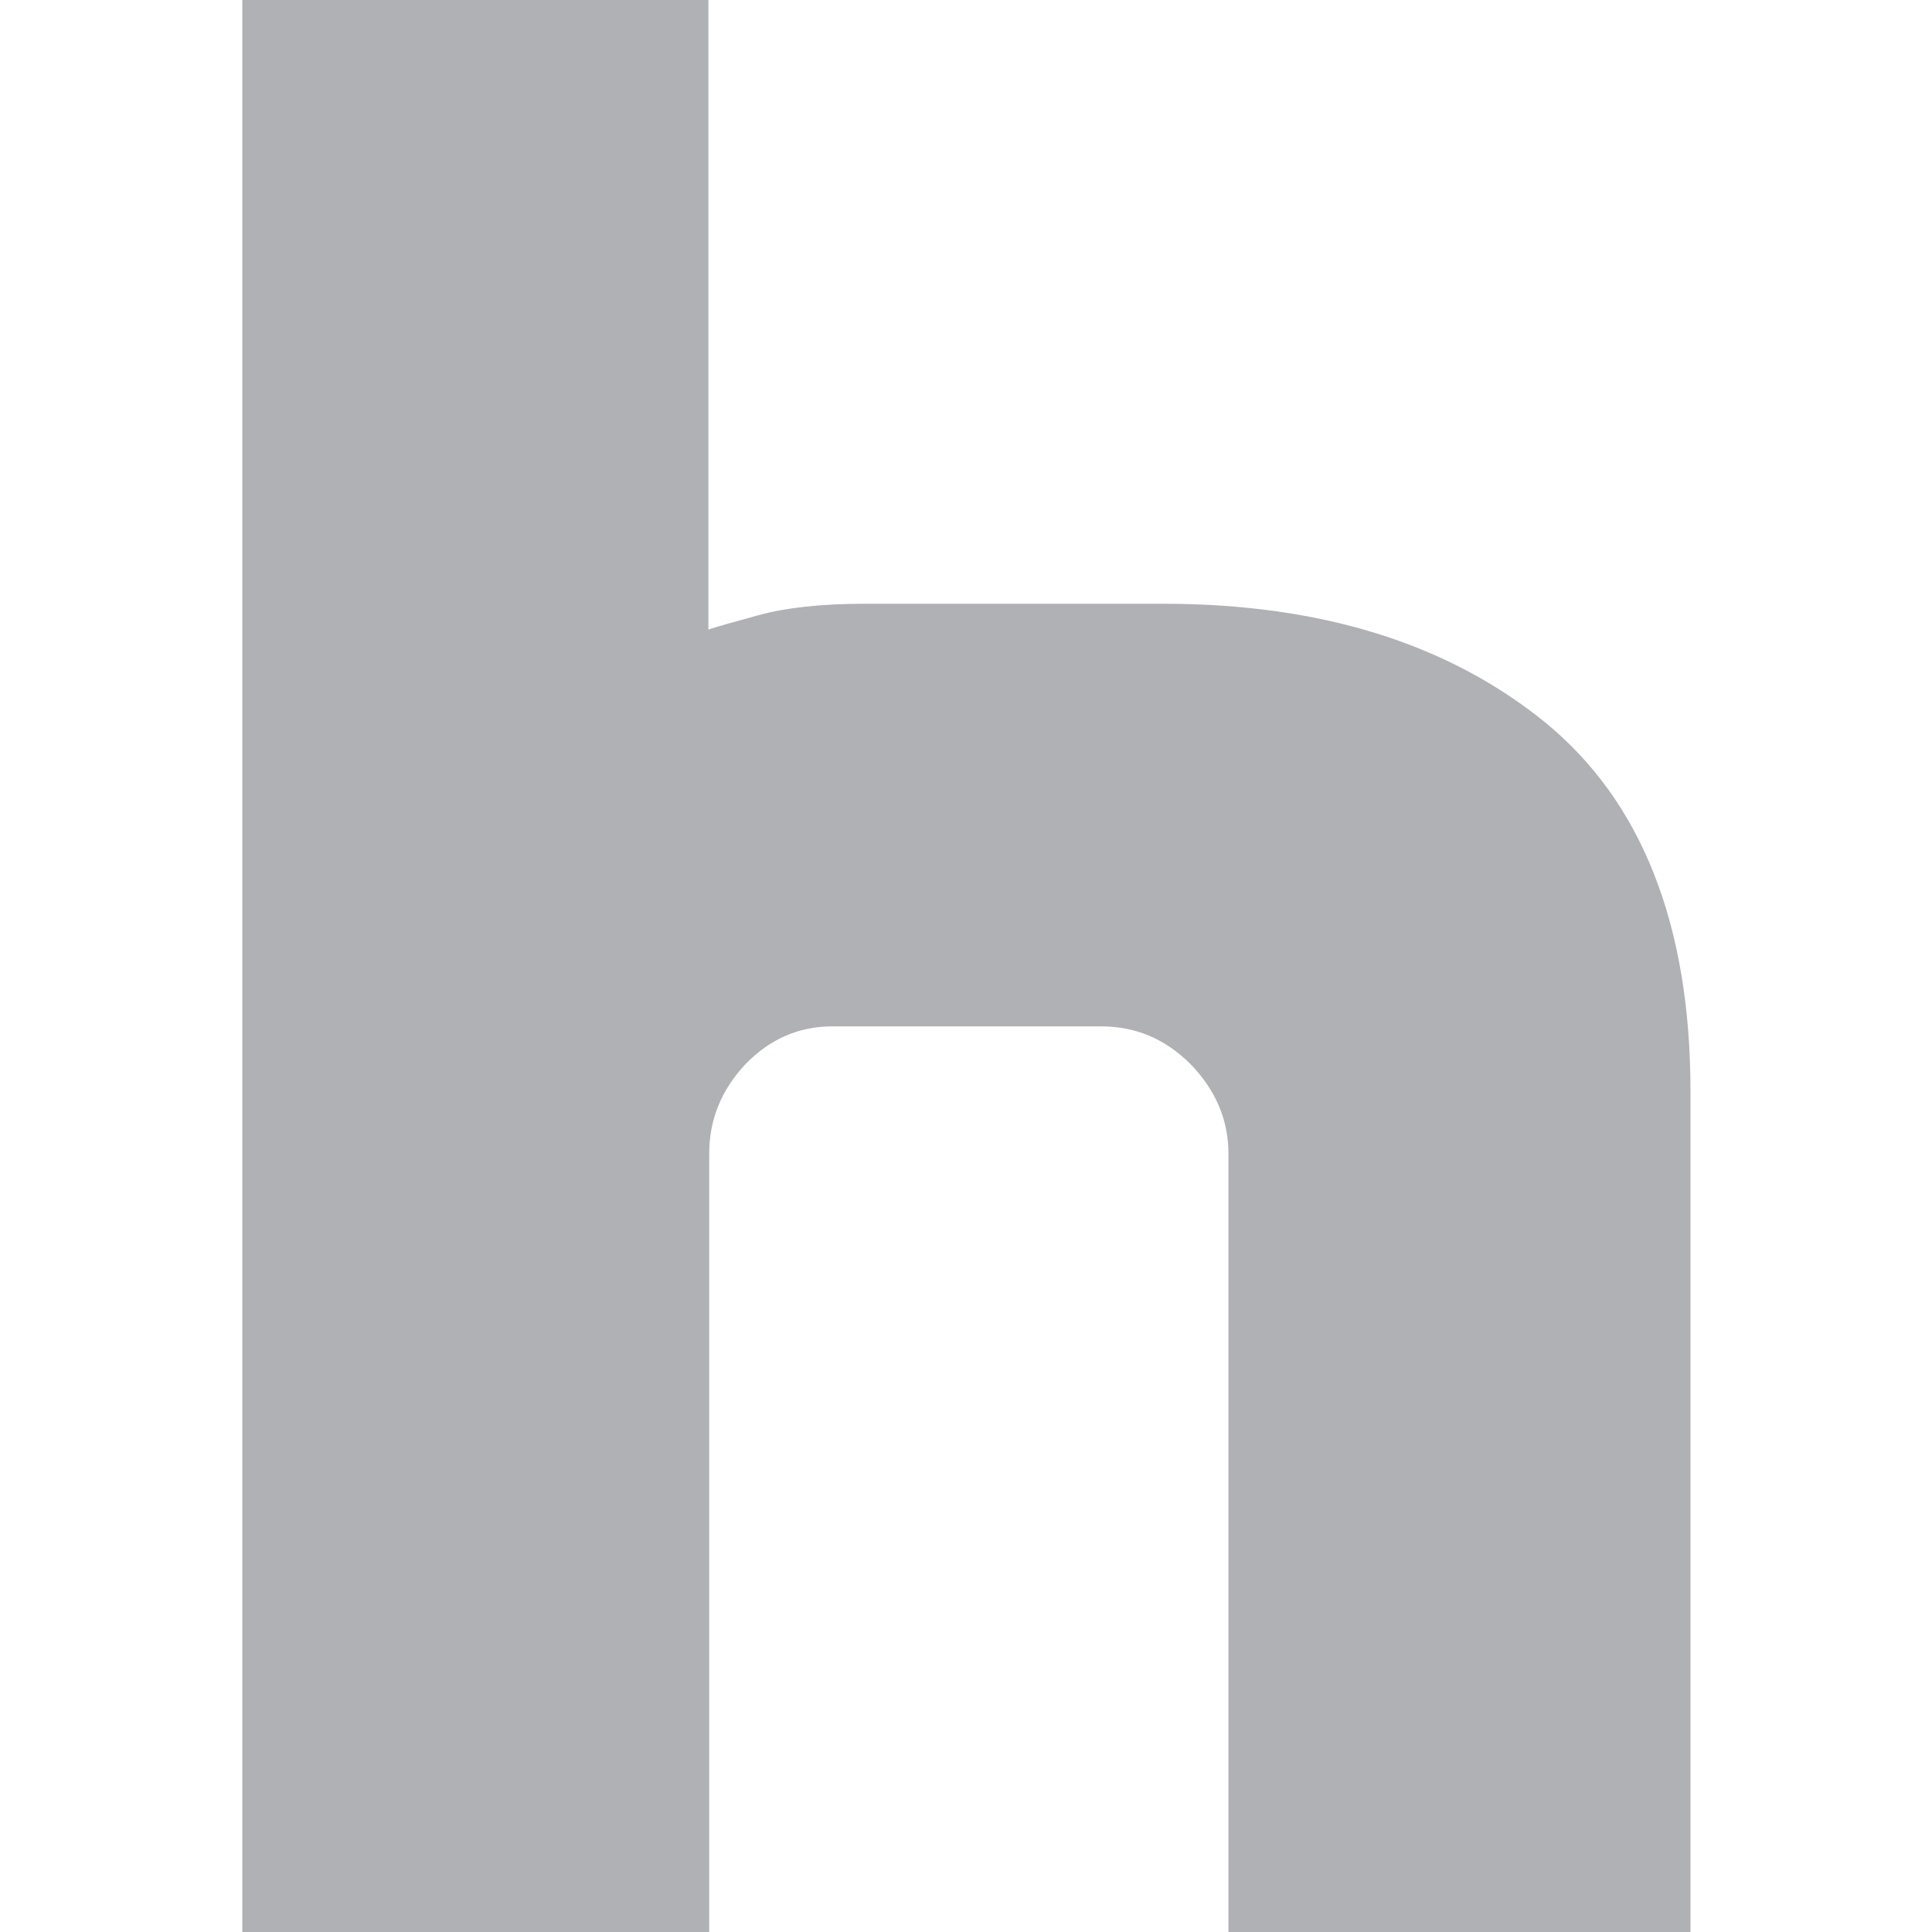<?xml version="1.0" encoding="utf-8"?>
<!-- Generator: Adobe Illustrator 27.3.1, SVG Export Plug-In . SVG Version: 6.00 Build 0)  -->
<svg version="1.1" id="Netflix" xmlns="http://www.w3.org/2000/svg" xmlns:xlink="http://www.w3.org/1999/xlink" x="0px" y="0px"
	 viewBox="0 0 24 24" style="enable-background:new 0 0 24 24;" xml:space="preserve">
<style type="text/css">
	.st0{fill:#AFB1B5;}
</style>
<path class="st0" d="M19.19,8.97c1.2,0.98,1.81,2.51,1.81,4.59V24h-5.74v-9.67c0-0.42-0.16-0.79-0.47-1.11
	c-0.32-0.32-0.69-0.47-1.11-0.47h-3.34c-0.42,0-0.78,0.16-1.08,0.47c-0.3,0.32-0.45,0.69-0.45,1.11V24H3.01V0h5.79v7.82
	c0.09-0.03,0.3-0.09,0.63-0.18c0.33-0.09,0.77-0.14,1.31-0.14h3.71C16.4,7.5,17.98,7.99,19.19,8.97z"/>
</svg>
